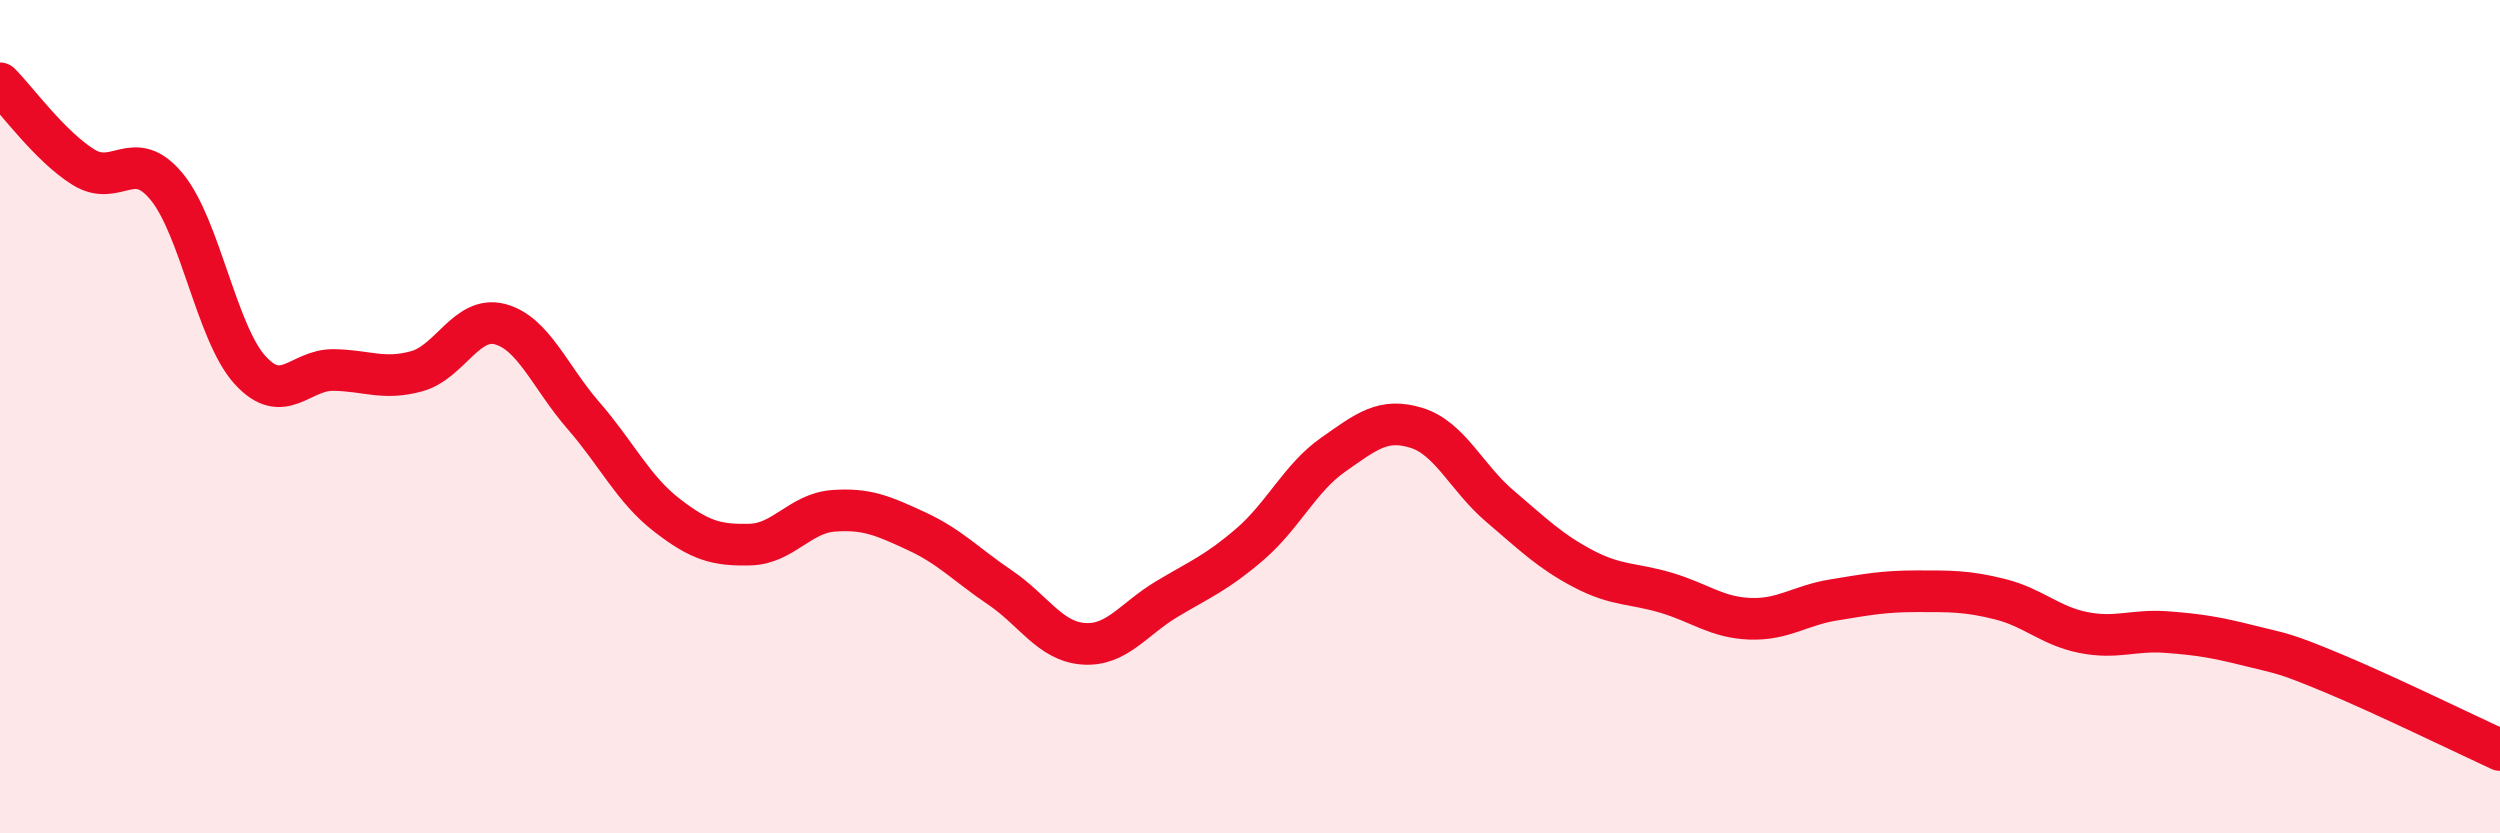 
    <svg width="60" height="20" viewBox="0 0 60 20" xmlns="http://www.w3.org/2000/svg">
      <path
        d="M 0,2 C 0.4,2.4 1.2,3.51 2,4.01 C 2.8,4.51 3.2,3.51 4,4.48 C 4.8,5.45 5.2,8 6,8.88 C 6.8,9.76 7.2,8.87 8,8.88 C 8.8,8.89 9.2,9.13 10,8.91 C 10.8,8.69 11.2,7.57 12,7.78 C 12.8,7.99 13.2,9.05 14,9.97 C 14.8,10.89 15.2,11.74 16,12.36 C 16.8,12.98 17.2,13.09 18,13.07 C 18.8,13.05 19.2,12.32 20,12.26 C 20.8,12.2 21.2,12.38 22,12.75 C 22.8,13.12 23.2,13.56 24,14.1 C 24.8,14.64 25.2,15.39 26,15.45 C 26.8,15.51 27.2,14.86 28,14.38 C 28.8,13.9 29.2,13.75 30,13.06 C 30.8,12.37 31.2,11.47 32,10.91 C 32.8,10.35 33.2,10.02 34,10.27 C 34.8,10.52 35.2,11.47 36,12.15 C 36.8,12.83 37.2,13.23 38,13.65 C 38.8,14.07 39.2,13.99 40,14.23 C 40.8,14.47 41.2,14.82 42,14.85 C 42.8,14.88 43.2,14.53 44,14.4 C 44.8,14.27 45.2,14.19 46,14.19 C 46.8,14.19 47.2,14.18 48,14.38 C 48.8,14.58 49.2,15.02 50,15.18 C 50.8,15.34 51.2,15.11 52,15.17 C 52.8,15.23 53.2,15.3 54,15.5 C 54.8,15.7 54.8,15.66 56,16.16 C 57.2,16.66 59.2,17.63 60,18L60 20L0 20Z"
        fill="#EB0A25"
        opacity="0.1"
        stroke-linecap="round"
        stroke-linejoin="round"
      />
      <path
        d="M 0,2 C 0.4,2.4 1.2,3.51 2,4.01 C 2.8,4.51 3.2,3.51 4,4.48 C 4.8,5.45 5.2,8 6,8.88 C 6.8,9.76 7.2,8.87 8,8.88 C 8.8,8.89 9.2,9.13 10,8.91 C 10.8,8.69 11.2,7.57 12,7.78 C 12.8,7.99 13.2,9.05 14,9.97 C 14.8,10.89 15.2,11.74 16,12.36 C 16.8,12.98 17.2,13.09 18,13.07 C 18.8,13.05 19.2,12.32 20,12.26 C 20.8,12.2 21.2,12.38 22,12.75 C 22.8,13.12 23.2,13.56 24,14.1 C 24.8,14.64 25.2,15.39 26,15.45 C 26.8,15.51 27.2,14.86 28,14.38 C 28.8,13.9 29.2,13.75 30,13.06 C 30.8,12.37 31.2,11.47 32,10.91 C 32.8,10.35 33.2,10.02 34,10.27 C 34.8,10.52 35.2,11.47 36,12.15 C 36.8,12.83 37.2,13.23 38,13.65 C 38.8,14.07 39.2,13.99 40,14.23 C 40.8,14.47 41.2,14.82 42,14.85 C 42.8,14.88 43.2,14.53 44,14.4 C 44.8,14.27 45.2,14.19 46,14.19 C 46.8,14.19 47.2,14.18 48,14.38 C 48.8,14.58 49.2,15.02 50,15.18 C 50.8,15.34 51.2,15.11 52,15.17 C 52.8,15.23 53.2,15.3 54,15.5 C 54.8,15.7 54.8,15.66 56,16.16 C 57.2,16.66 59.2,17.63 60,18"
        stroke="#EB0A25"
        stroke-width="1"
        fill="none"
        stroke-linecap="round"
        stroke-linejoin="round"
      />
    </svg>
  